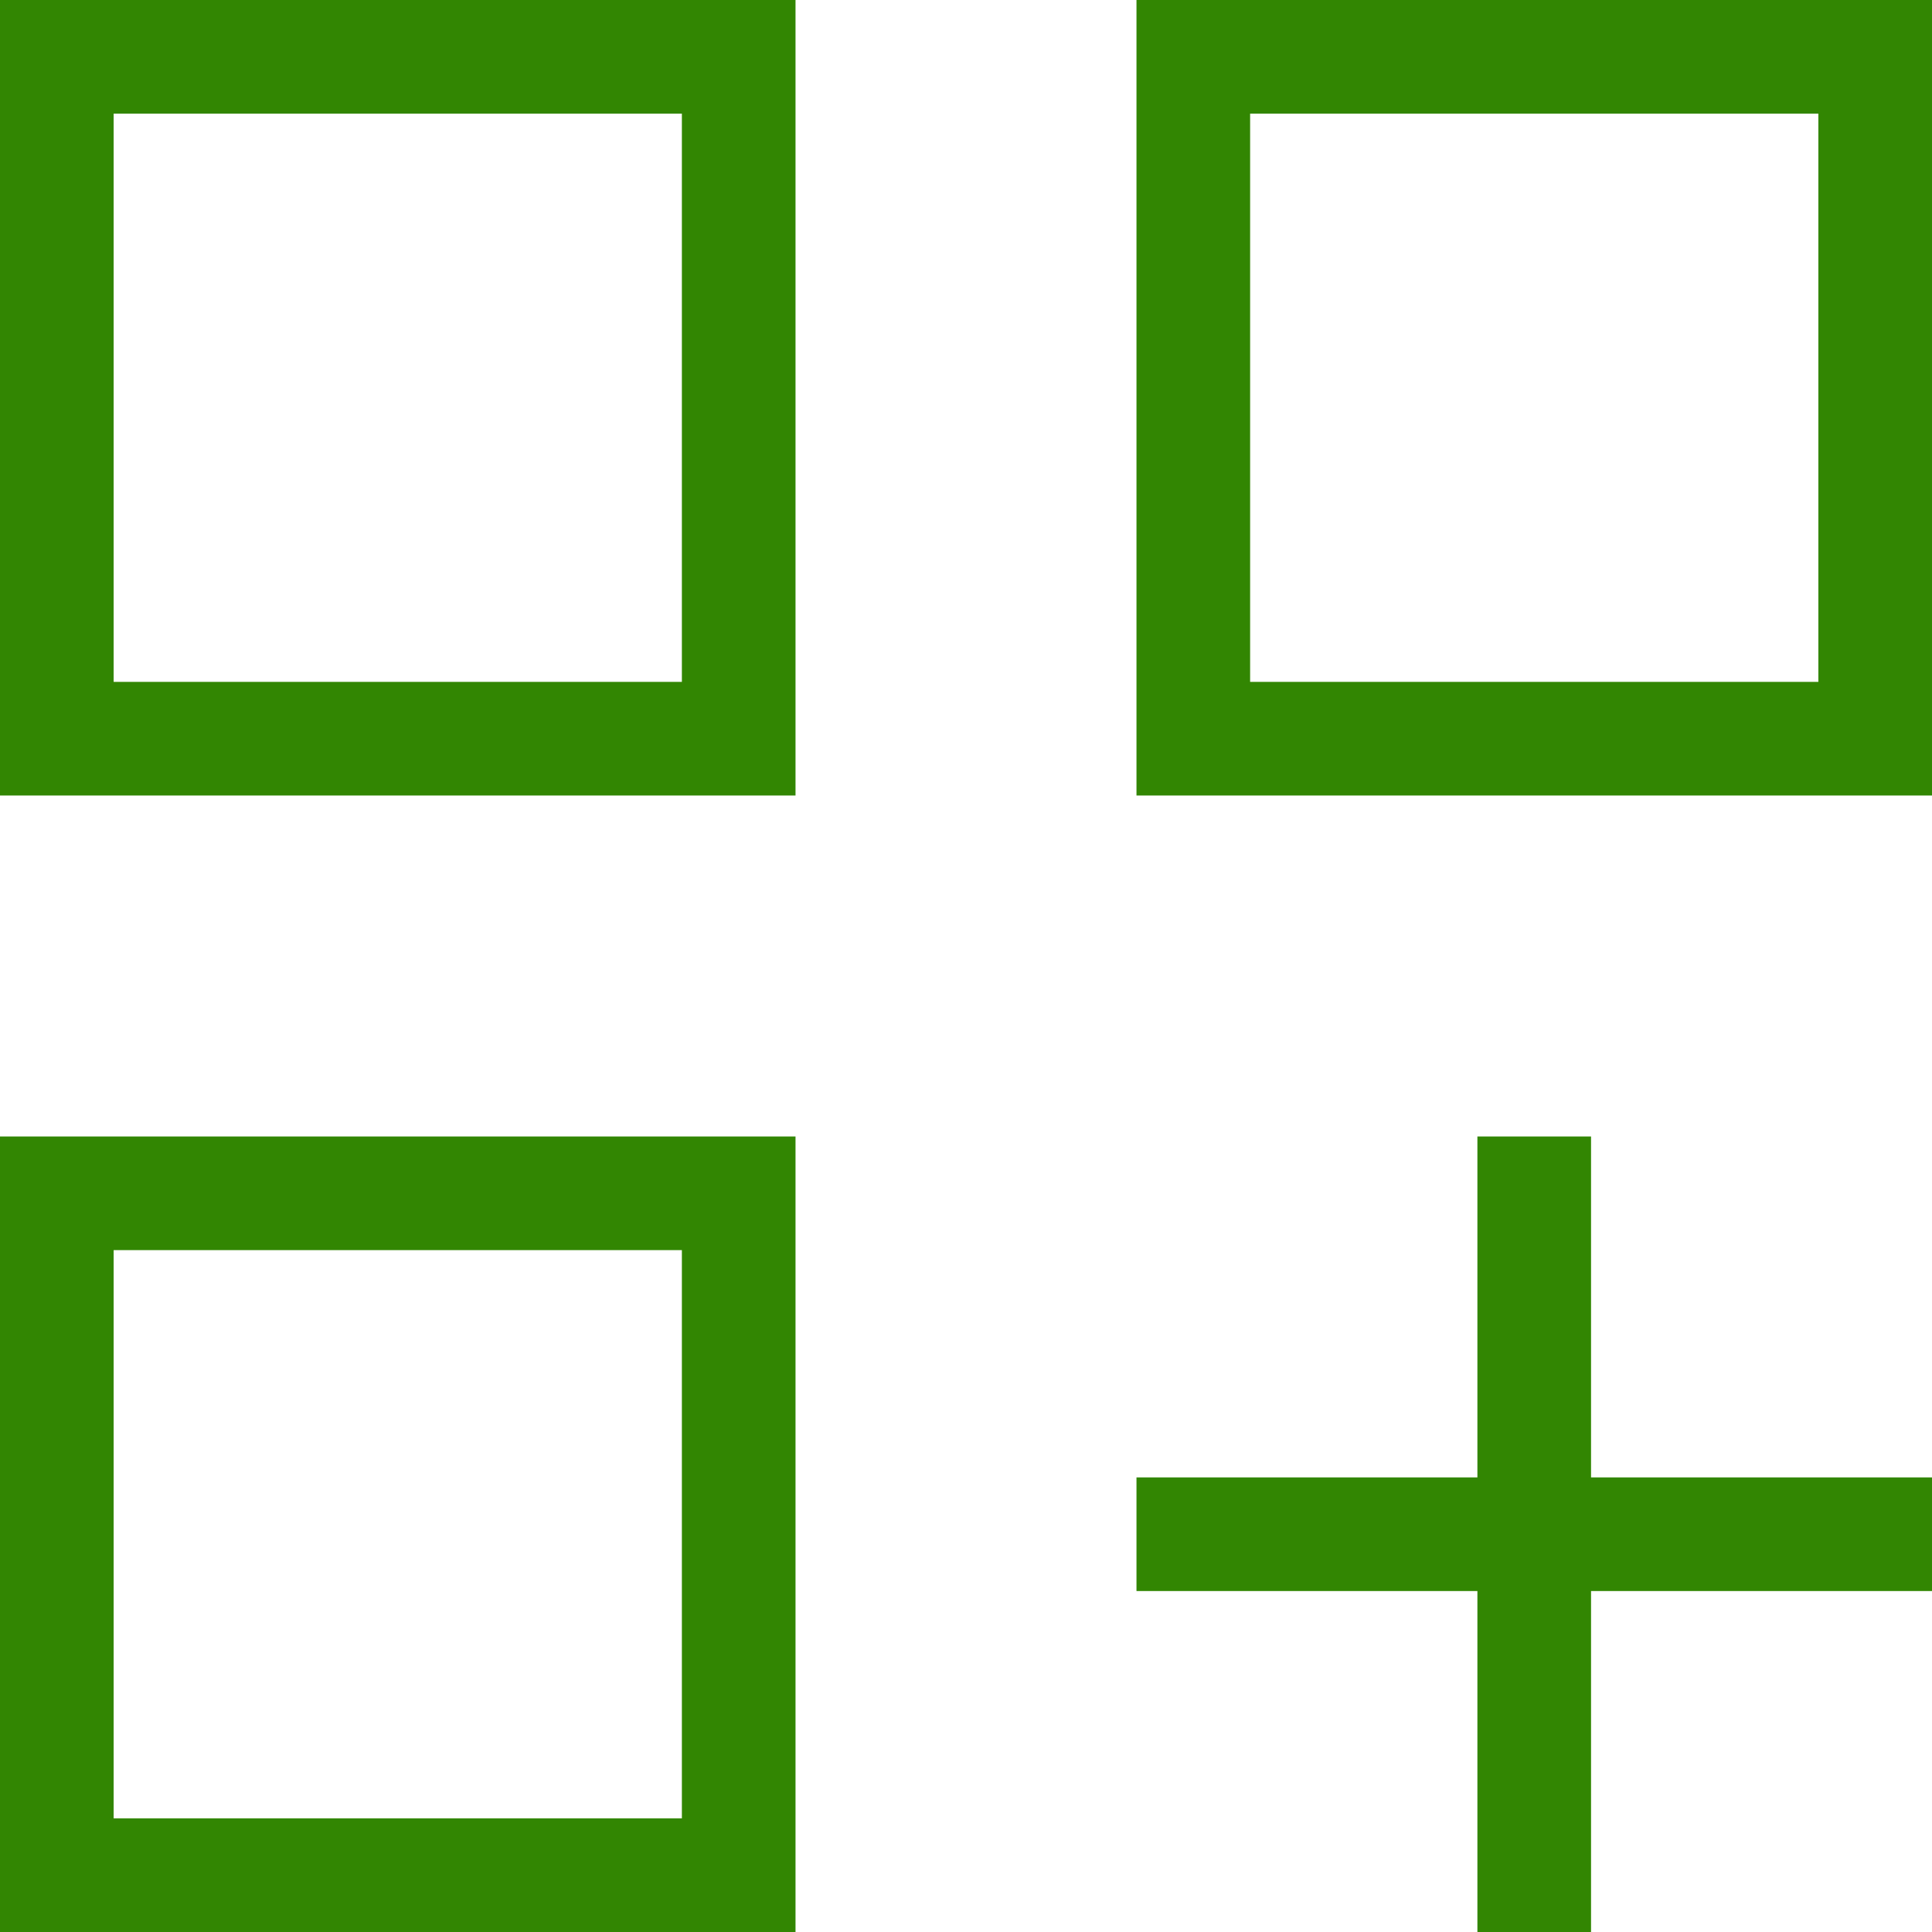 <svg xmlns="http://www.w3.org/2000/svg" width="50" height="50" viewBox="0 0 50 50" fill="none"><path d="M0 0H20.588V20.588H0V0ZM29.412 0H50V20.588H29.412V0ZM0 29.412H20.588V50H0V29.412ZM38.235 29.412H41.176V38.235H50V41.176H41.176V50H38.235V41.176H29.412V38.235H38.235V29.412ZM32.353 2.941V17.647H47.059V2.941H32.353ZM2.941 2.941V17.647H17.647V2.941H2.941ZM2.941 32.353V47.059H17.647V32.353H2.941Z" fill="#328602"></path></svg>